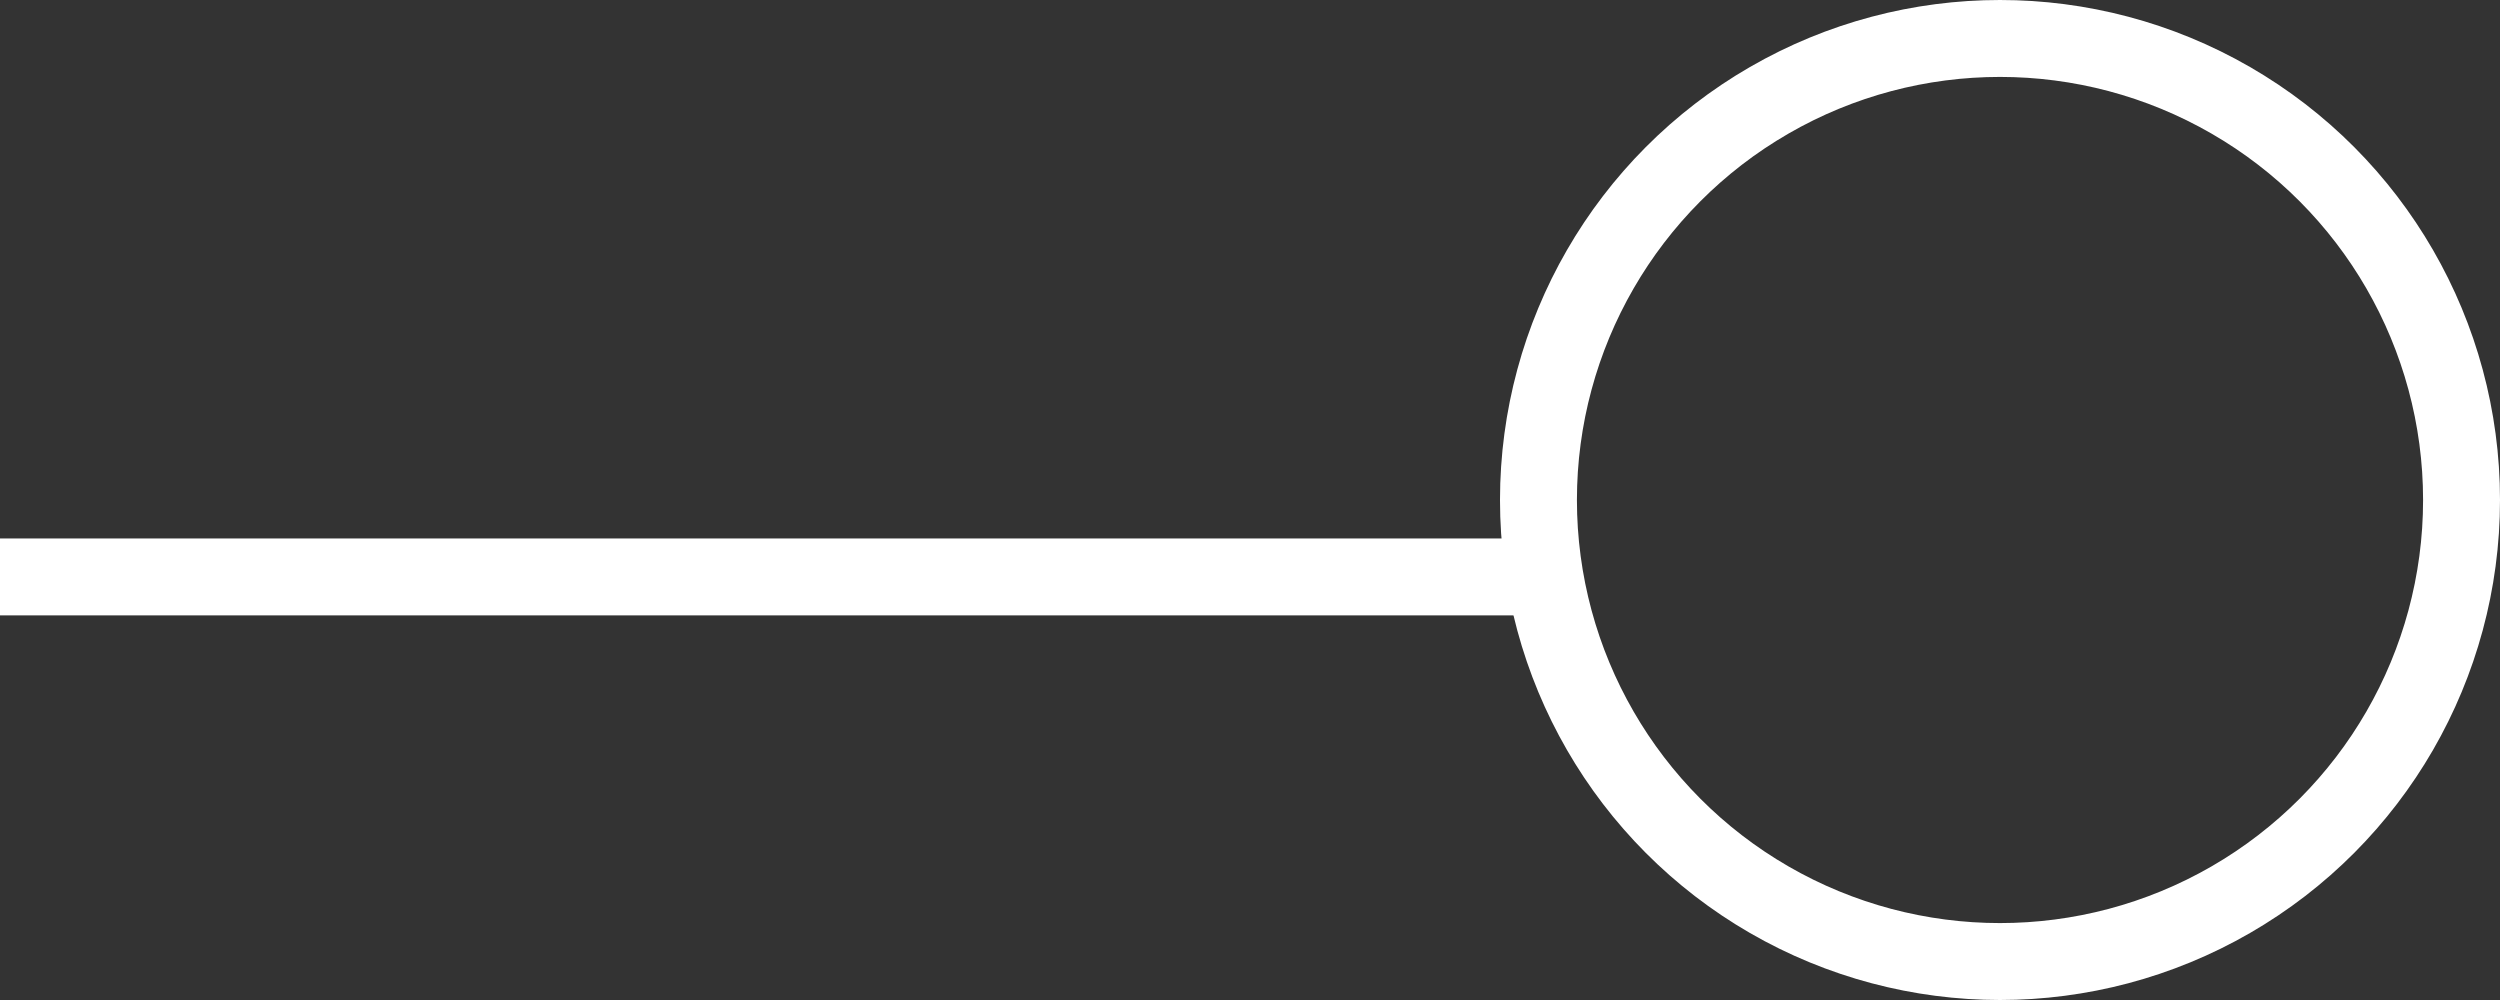 <svg xmlns="http://www.w3.org/2000/svg" viewBox="0 0 32.5 13"><rect x="0" y="0" width="32.5" height="13" fill="#333333" stroke="none"/><defs><style>.cls-1,.cls-2{fill:none;}.cls-2{stroke:#fff;}</style></defs><g id="Ebene_2" data-name="Ebene 2"><g id="Ebene_1-2" data-name="Ebene 1"><g id="Gruppe_43" data-name="Gruppe 43"><g id="Ellipse_38" data-name="Ellipse 38"><circle class="cls-1" cx="26" cy="6.5" r="6.5"/><circle class="cls-2" cx="26" cy="6.5" r="6"/></g><line id="Linie_1" data-name="Linie 1" class="cls-2" x1="20" y1="7.5" y2="7.5"/></g></g></g></svg>